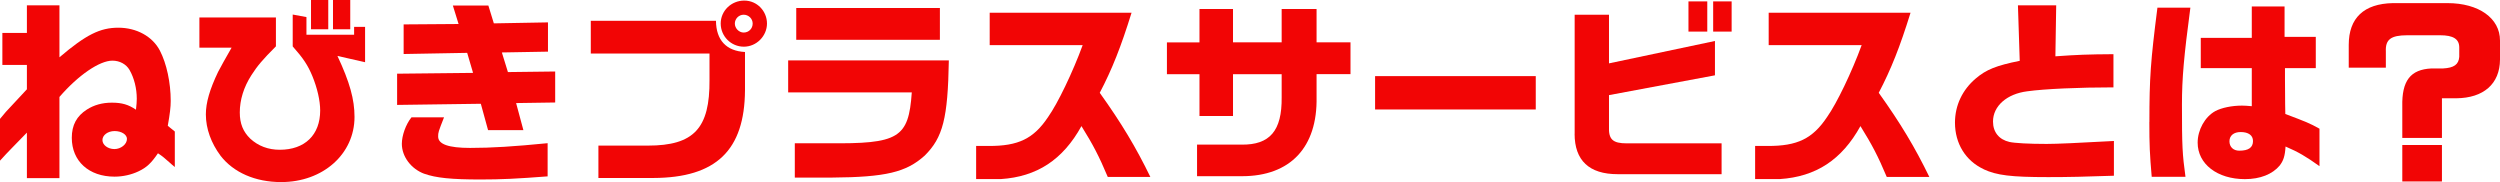 <?xml version="1.0" encoding="UTF-8"?>
<svg id="uuid-b40672d7-d9df-4965-a54b-08ad8648db82" data-name="レイヤー 2" xmlns="http://www.w3.org/2000/svg" viewBox="0 0 433.19 31.55">
  <g id="uuid-0d8be2ab-5487-4151-bafe-8dfb83193c39" data-name="文字要素">
    <g>
      <path d="M4.66,22.98c-.88.92-1.77,1.84-2.65,2.72-.92.95-.99,1.02-2.01,2.14v-7.24l1.02-1.22c1.12-1.22,1.56-1.7,2.31-2.48.24-.27.68-.75,1.33-1.43v-4.22H.41v-5.54h4.25V.92h5.64v9.01c4.59-3.91,7.04-5.13,10.2-5.13s5.92,1.5,7.21,3.98c1.16,2.24,1.87,5.54,1.87,8.7,0,1.09-.14,2.24-.51,4.32l1.22.99v6.15c-.34-.27-.65-.54-.95-.82-1.05-.92-1.12-.99-1.97-1.56-1.16,1.7-1.94,2.45-3.37,3.13-1.22.58-2.69.92-4.15.92-4.45,0-7.41-2.69-7.41-6.73,0-2.21.85-3.77,2.62-4.9,1.22-.78,2.65-1.19,4.32-1.19,1.77,0,2.89.34,4.18,1.22.1-.92.14-1.36.14-1.9,0-1.77-.44-3.57-1.26-5-.58-.99-1.7-1.6-2.96-1.6-2.24,0-5.92,2.52-9.18,6.29v14.07h-5.64v-7.89ZM22,24.07c0-.75-.95-1.36-2.14-1.36s-2.11.71-2.11,1.56.95,1.56,2.07,1.56,2.18-.82,2.18-1.77Z" fill="#f20505"/>
      <path d="M38.22,26.99c-1.63-2.18-2.55-4.69-2.55-7.17,0-2.04.68-4.35,2.11-7.34.24-.51,1.53-2.79,2.35-4.22h-5.58V3.03h13.26v5c-2.31,2.31-3.23,3.4-4.25,5-1.33,2.07-2.01,4.28-2.01,6.46,0,1.94.58,3.33,1.8,4.52,1.39,1.29,3.13,1.94,5.13,1.94,4.35,0,7-2.58,7-6.8,0-1.73-.51-3.91-1.36-5.98-.78-1.87-1.56-3.06-3.4-5.13V2.52l2.38.44v3.06h8.26v-1.36h1.9v6.12l-4.79-1.09c2.14,4.56,2.96,7.55,2.96,10.57,0,6.43-5.47,11.29-12.71,11.29-4.49,0-8.26-1.67-10.5-4.56ZM53.89,0h2.99v5.07h-2.99V0ZM57.7,0h2.99v5.07h-2.99V0Z" fill="#f20505"/>
      <path d="M83.33,17.98l-14.52.2v-5.41l13.16-.14-1.02-3.47-11.01.2v-5.13l9.52-.07-.99-3.2h6.15l.95,3.09,9.38-.17v5.07l-7.99.14,1.05,3.4,8.19-.1v5.37l-6.77.1,1.26,4.69h-6.12l-1.26-4.59ZM73.54,30.12c-2.31-.85-3.91-2.99-3.91-5.2,0-1.43.68-3.37,1.67-4.59h5.64c-.99,2.52-1.02,2.62-1.02,3.33,0,1.33,1.8,1.97,5.54,1.97s7.55-.24,13.43-.82v5.75c-5.34.41-8.06.54-11.63.54-5,0-7.72-.27-9.72-.99Z" fill="#f20505"/>
      <path d="M103.7,25.23h8.57c7.96,0,10.74-2.99,10.67-11.39v-4.56h-20.57V3.6h21.69c.03,3.37,1.8,5.24,5.03,5.41v6.63c-.07,10.4-5,15.16-15.88,15.2h-9.52v-5.61ZM124.88,4.08c0-2.21,1.84-3.98,4.08-3.98s3.94,1.84,3.94,3.98-1.8,4.01-4.01,4.01-4.01-1.8-4.01-4.01ZM130.42,4.08c0-.85-.71-1.53-1.56-1.53s-1.53.71-1.53,1.53.71,1.56,1.53,1.56c.88,0,1.56-.68,1.56-1.56Z" fill="#f20505"/>
      <path d="M137.73,24.82h5.64c12.38.14,14.07-.88,14.62-8.81h-21.42v-5.54h27.84c-.17,10.03-1.02,13.36-4.18,16.49-3.2,2.89-6.77,3.74-16.05,3.81h-6.46v-5.95ZM137.97,1.39h24.89v5.51h-24.89V1.39Z" fill="#f20505"/>
      <path d="M169.15,25.29h2.14c5.17.03,7.82-1.26,10.33-5.03,1.67-2.35,4.28-7.79,5.98-12.44h-16.11V2.21h24.58c-1.84,5.92-3.37,9.79-5.51,13.87,3.77,5.27,6.26,9.42,8.77,14.58h-7.38c-1.5-3.57-2.55-5.58-4.56-8.81-3.23,5.85-7.72,8.77-13.97,9.18h-4.28v-5.75Z" fill="#f20505"/>
      <path d="M207.43,25.06h7.68c4.93.07,7.04-2.41,6.97-8.19v-4.01h-8.43v7.24h-5.81v-7.24h-5.64v-5.51h5.64V1.56h5.81v5.78h8.43V1.56h6.05v5.78h5.88v5.51h-5.88v3.98c.17,8.7-4.56,13.7-12.92,13.7h-7.79v-5.47Z" fill="#f20505"/>
      <path d="M238.27,13.19h27.84v5.78h-27.84v-5.78Z" fill="#f20505"/>
      <path d="M272.85,23.19V2.55h5.95v8.43l18.36-3.88v5.95l-18.36,3.43v5.44c-.1,2.24.65,2.92,3.09,2.92h16.42v5.34h-18.02c-4.93,0-7.45-2.38-7.45-7ZM292.57.24h3.26v5.24h-3.26V.24ZM296.85.24h3.2v5.24h-3.2V.24Z" fill="#f20505"/>
      <path d="M304.13,25.29h2.14c5.17.03,7.82-1.26,10.33-5.03,1.67-2.35,4.28-7.79,5.98-12.44h-16.11V2.21h24.58c-1.84,5.92-3.37,9.79-5.51,13.87,3.77,5.27,6.26,9.42,8.77,14.58h-7.38c-1.5-3.57-2.55-5.58-4.56-8.81-3.23,5.85-7.72,8.77-13.97,9.18h-4.28v-5.75Z" fill="#f20505"/>
      <path d="M343.71,29.31c-3.13-1.46-4.96-4.45-4.96-8.06,0-2.99,1.29-5.71,3.64-7.68,1.77-1.5,3.5-2.21,7.58-3.03l-.31-9.62h6.63l-.14,8.84c3.81-.27,5.51-.34,10.06-.37v5.75c-5.98,0-12,.27-14.92.68-3.54.44-5.95,2.55-5.95,5.24,0,1.84,1.05,3.13,2.86,3.54.88.2,3.37.34,6.43.34,1.77,0,5.47-.17,11.66-.51v6.02c-5.03.17-7.79.24-11.39.24-6.46,0-8.91-.31-11.18-1.36Z" fill="#f20505"/>
      <path d="M372.44,21.15c0-7.65.2-10.47,1.39-19.82h5.71c-1.12,8.4-1.46,12.27-1.46,16.76,0,7.28.07,8.6.61,12.54h-5.85c-.34-3.94-.41-5.51-.41-9.49ZM380.8,24.72c0-2.21,1.26-4.49,3.06-5.47,1.09-.58,2.86-.95,4.62-.95.37,0,.95.03,1.7.1v-6.6h-8.84v-5.24h8.84V1.12h5.68v5.27h5.41v5.41h-5.34v1.8l.03,4.45.03,1.7c3.6,1.36,4.22,1.6,5.92,2.55v6.49c-2.38-1.7-3.67-2.45-5.88-3.4-.1,1.67-.37,2.45-1.02,3.3-1.26,1.5-3.37,2.35-6.02,2.35-4.79,0-8.19-2.62-8.19-6.32ZM390.39,24.44c0-.99-.78-1.56-2.14-1.56-1.19,0-1.94.61-1.94,1.6s.68,1.63,1.7,1.63c1.6,0,2.38-.54,2.38-1.67Z" fill="#f20505"/>
      <path d="M416.26,18.46c-.1-4.45,1.39-6.43,5.07-6.6h2.01c1.87-.1,2.69-.68,2.79-2.01v-1.63c0-1.46-1.05-2.11-3.3-2.11h-5.71c-2.86,0-3.81.75-3.71,2.82v2.79h-6.43v-3.94c0-4.66,2.62-7.14,7.65-7.24h9.45c5.44,0,9.11,2.62,9.11,6.49v3.3c-.03,4.22-2.86,6.66-7.58,6.7h-2.48v6.87h-6.87v-5.44ZM416.26,25.12h6.87v6.32h-6.87v-6.32Z" fill="#f20505"/>
    </g>
  </g>
</svg>